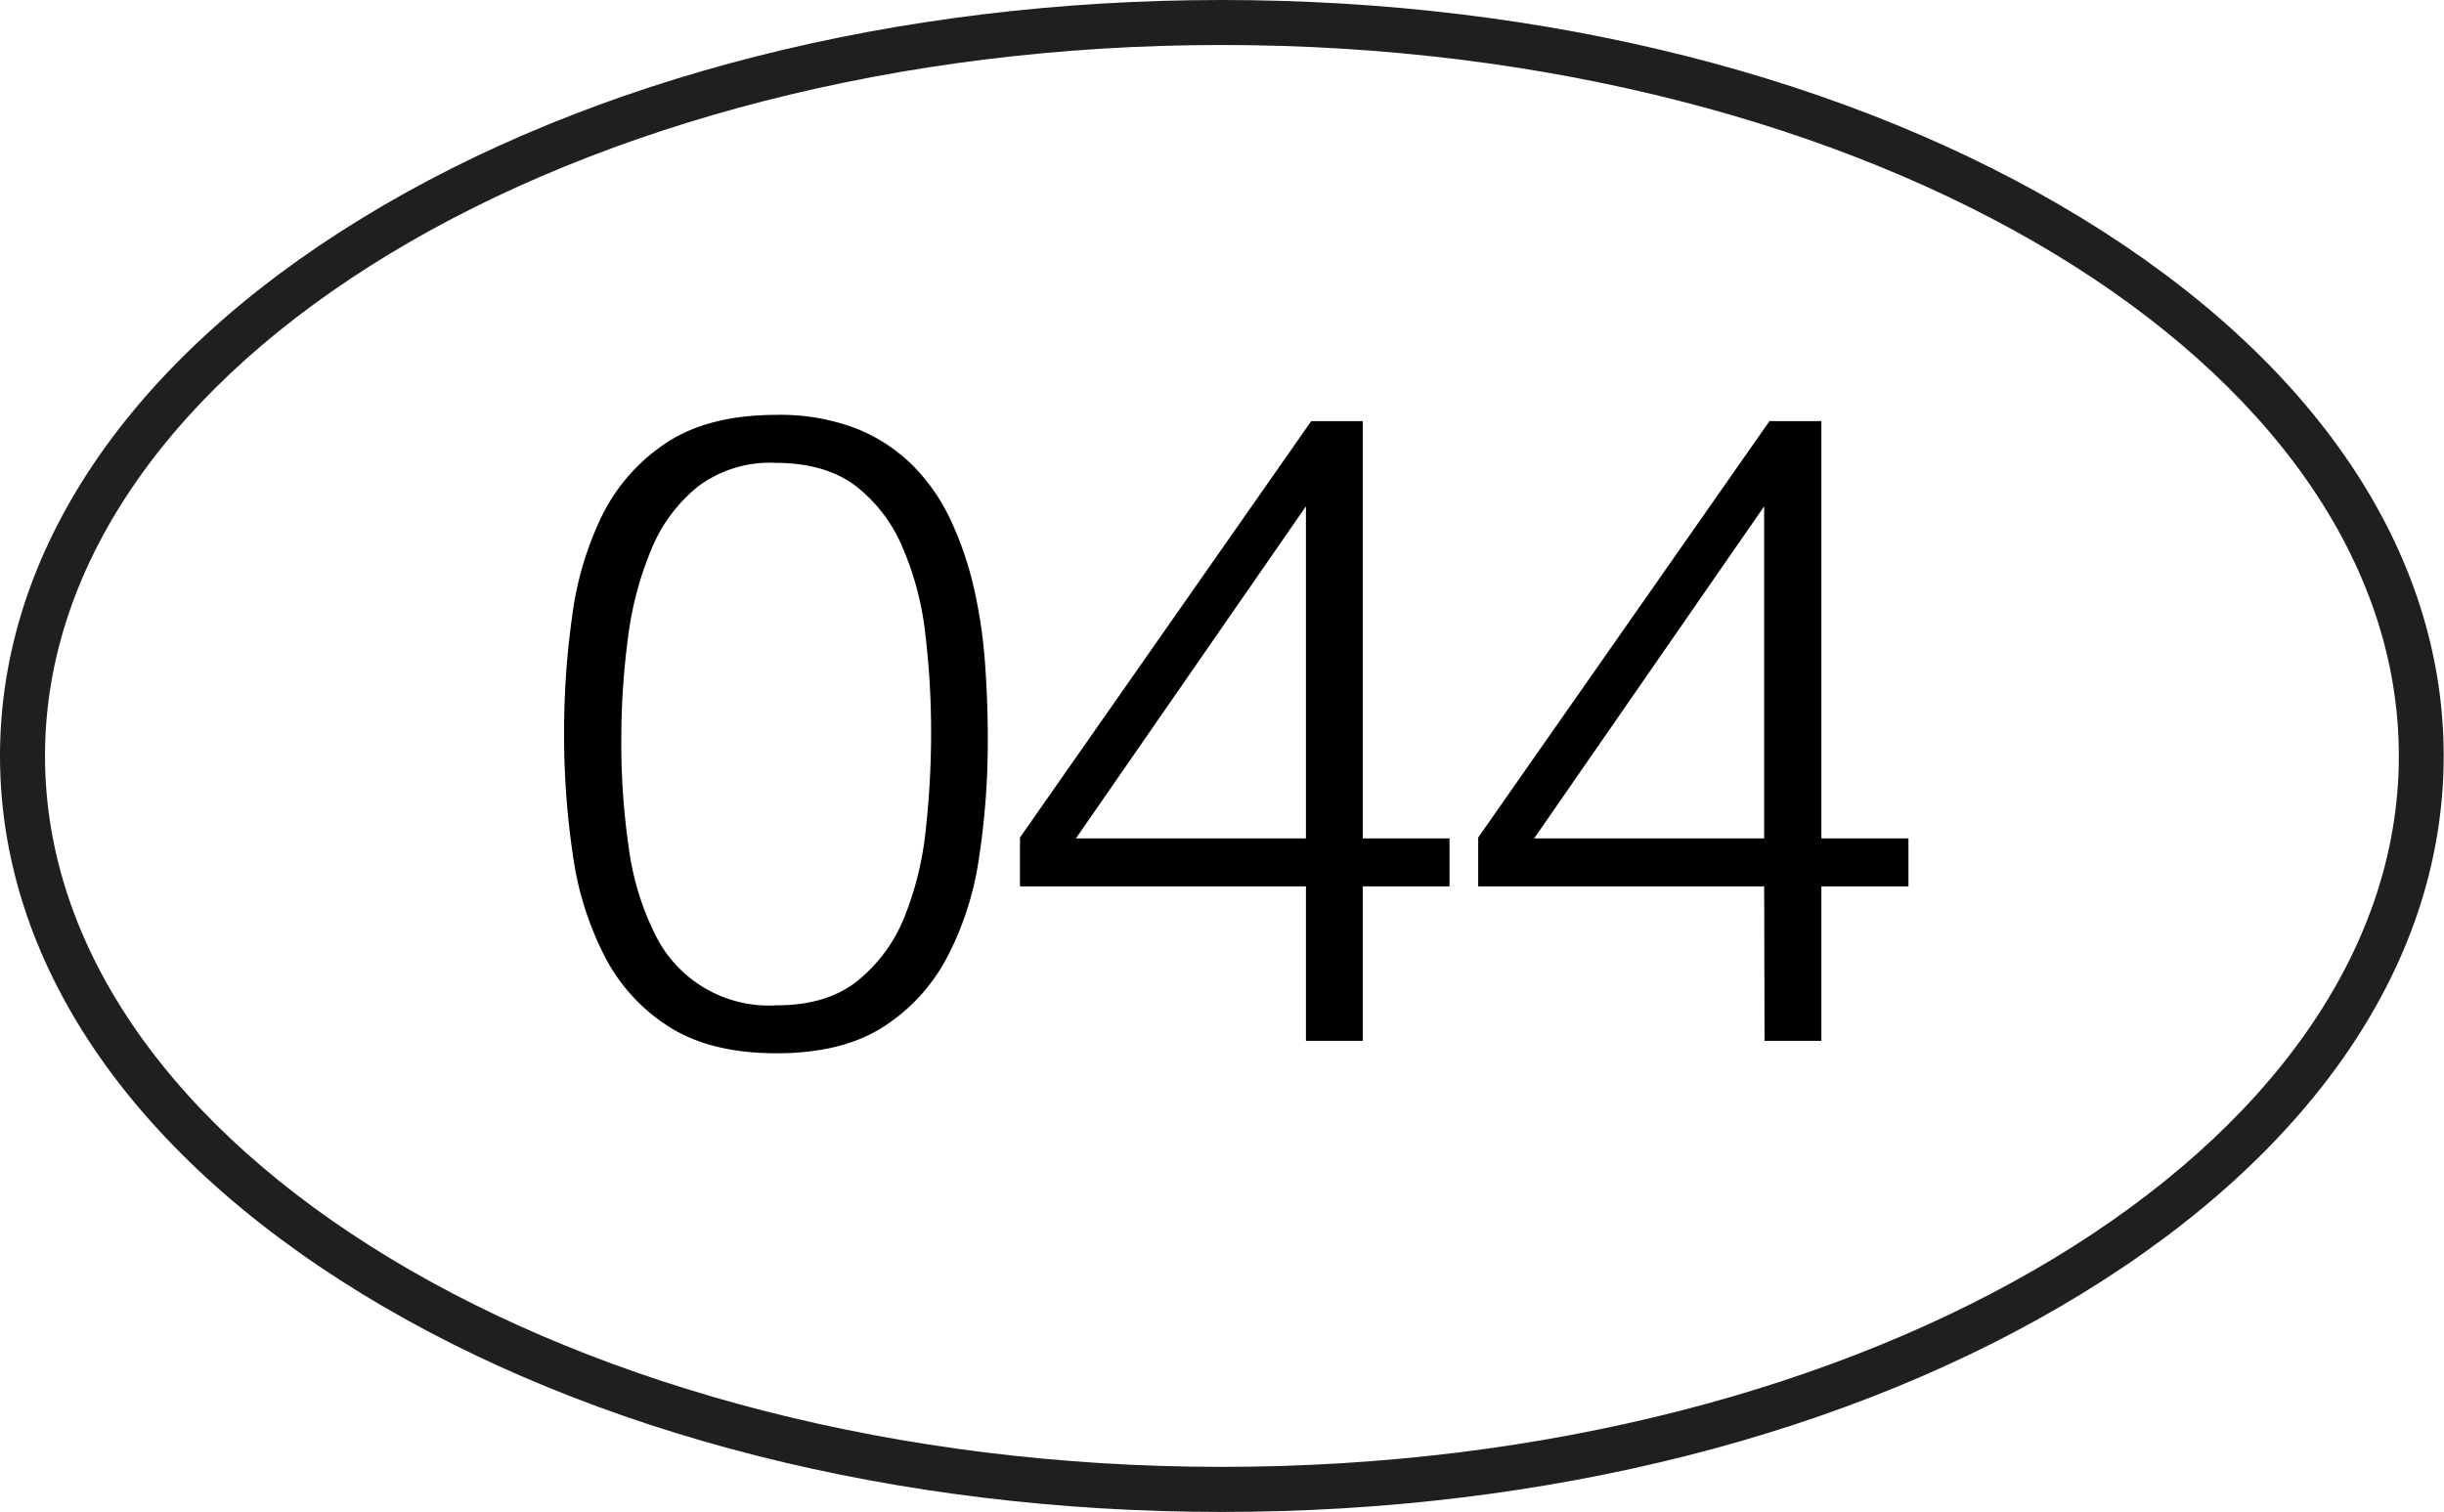 <?xml version="1.0" encoding="UTF-8"?> <svg xmlns="http://www.w3.org/2000/svg" viewBox="0 0 322.04 199.27"> <defs> <style>.cls-1{fill:#211e20;}</style> </defs> <title>1Asset 1</title> <g id="Layer_2" data-name="Layer 2"> <g id="Layer_1-2" data-name="Layer 1"> <path class="cls-1" d="M161,199.27c-42.76,0-83-10.21-113.31-28.75C16.94,151.7,0,126.53,0,99.63S16.94,47.57,47.71,28.75C78,10.21,118.26,0,161,0s83,10.21,113.31,28.75C305.1,47.57,322,72.74,322,99.63s-16.94,52.07-47.71,70.89C244,189.06,203.78,199.27,161,199.27ZM161,5.93C75.5,5.93,5.93,48,5.93,99.63S75.5,193.33,161,193.33s155.09-42,155.09-93.7S246.54,5.93,161,5.93Z"></path> <path d="M102.33,54.68a28,28,0,0,1,10.53,1.81,22.09,22.09,0,0,1,7.55,5,25.4,25.4,0,0,1,5,7.37,44.39,44.39,0,0,1,3,9,66.06,66.06,0,0,1,1.4,9.77c.24,3.36.35,6.64.35,9.83A101.5,101.5,0,0,1,129,113.07a40.75,40.75,0,0,1-4.27,13.23,24.27,24.27,0,0,1-8.48,9.13q-5.39,3.39-13.93,3.39t-14-3.39a23.92,23.92,0,0,1-8.54-9.19,41.58,41.58,0,0,1-4.28-13.46,107.4,107.4,0,0,1-1.17-16.21,108.92,108.92,0,0,1,1.06-15.33,42.76,42.76,0,0,1,4-13.4,24.46,24.46,0,0,1,8.49-9.53Q93.43,54.68,102.33,54.68Zm20.36,41.89a109.42,109.42,0,0,0-.76-13,39.83,39.83,0,0,0-3-11.41A20,20,0,0,0,112.69,64q-4-3-10.59-3A15.79,15.79,0,0,0,92,64.1a20.75,20.75,0,0,0-6.15,8.25,44.48,44.48,0,0,0-3.1,11.7,101.32,101.32,0,0,0-.88,13.34,95.07,95.07,0,0,0,1,14.46,36.15,36.15,0,0,0,3.33,11.05,16.7,16.7,0,0,0,16.15,9.6q6.67,0,10.71-3.28a20.68,20.68,0,0,0,6.14-8.42A42.62,42.62,0,0,0,122,109.21,116,116,0,0,0,122.69,96.57Z"></path> <path d="M172.08,116.82H134.4v-6.44L172.78,55.5h6.79v55H191v6.32H179.57v20.36h-7.49Zm-30.31-6.32h30.31V66.73Z"></path> <path d="M232.46,116.82H194.78v-6.44L233.16,55.5H240v55h11.47v6.32H240v20.36h-7.49Zm-30.31-6.32h30.31V66.73Z"></path> </g> </g> </svg> 